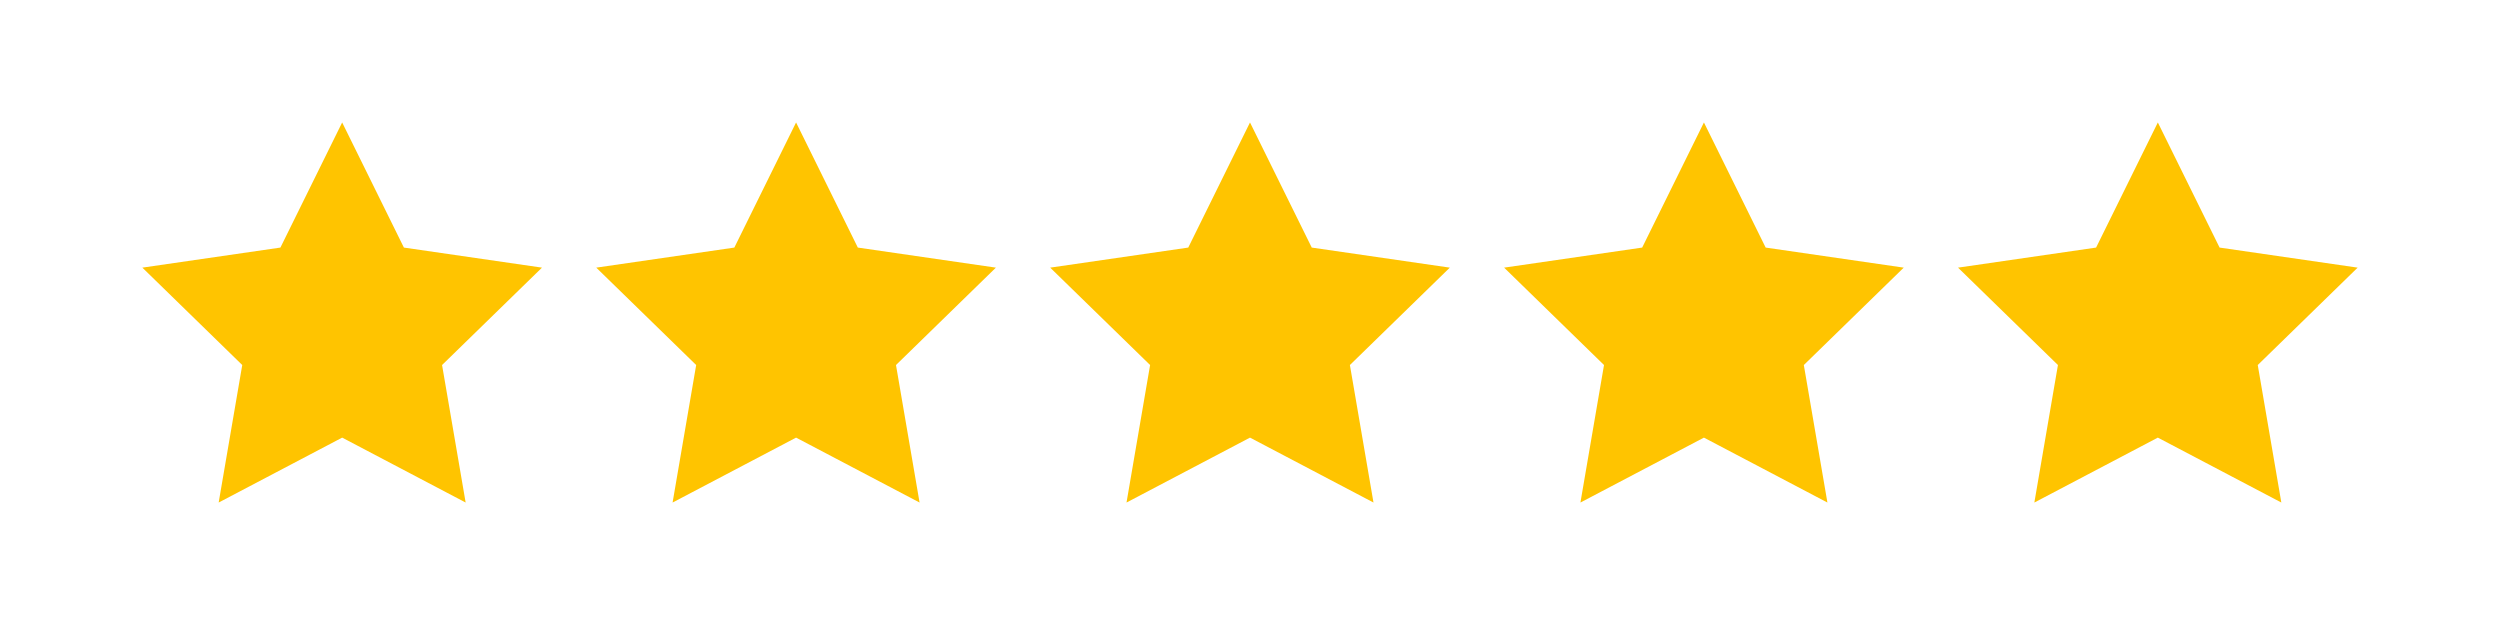 <?xml version="1.0" encoding="UTF-8"?>
<svg id="Five_star_rating" data-name="Five star rating" xmlns="http://www.w3.org/2000/svg" viewBox="0 0 2000 500">
  <defs>
    <style>
      .cls-1 {
        fill: #ffc400;
        stroke-width: 0px;
      }
    </style>
  </defs>
  <g id="Five_star_rating-2" data-name="Five star rating">
    <polygon class="cls-1" points="636.86 97.97 686.26 198.06 796.71 214.11 716.79 292.02 735.66 402.03 636.86 350.09 538.07 402.03 556.94 292.02 477.01 214.11 587.47 198.06 636.86 97.97"/>
    <polygon class="cls-1" points="273.73 97.97 323.12 198.06 433.58 214.11 353.65 292.02 372.52 402.03 273.73 350.09 174.93 402.03 193.8 292.02 113.88 214.11 224.33 198.06 273.73 97.97"/>
    <polygon class="cls-1" points="1000 97.97 1049.4 198.06 1159.85 214.11 1079.92 292.02 1098.79 402.03 1000 350.09 901.21 402.03 920.08 292.02 840.15 214.11 950.6 198.06 1000 97.97"/>
    <polygon class="cls-1" points="1363.14 97.97 1412.53 198.06 1522.99 214.11 1443.06 292.02 1461.93 402.03 1363.14 350.09 1264.34 402.03 1283.21 292.02 1203.29 214.11 1313.74 198.06 1363.14 97.97"/>
    <polygon class="cls-1" points="1726.27 97.97 1775.67 198.06 1886.12 214.11 1806.2 292.02 1825.07 402.03 1726.27 350.09 1627.48 402.03 1646.35 292.02 1566.42 214.11 1676.88 198.06 1726.27 97.97"/>
  </g>
</svg>